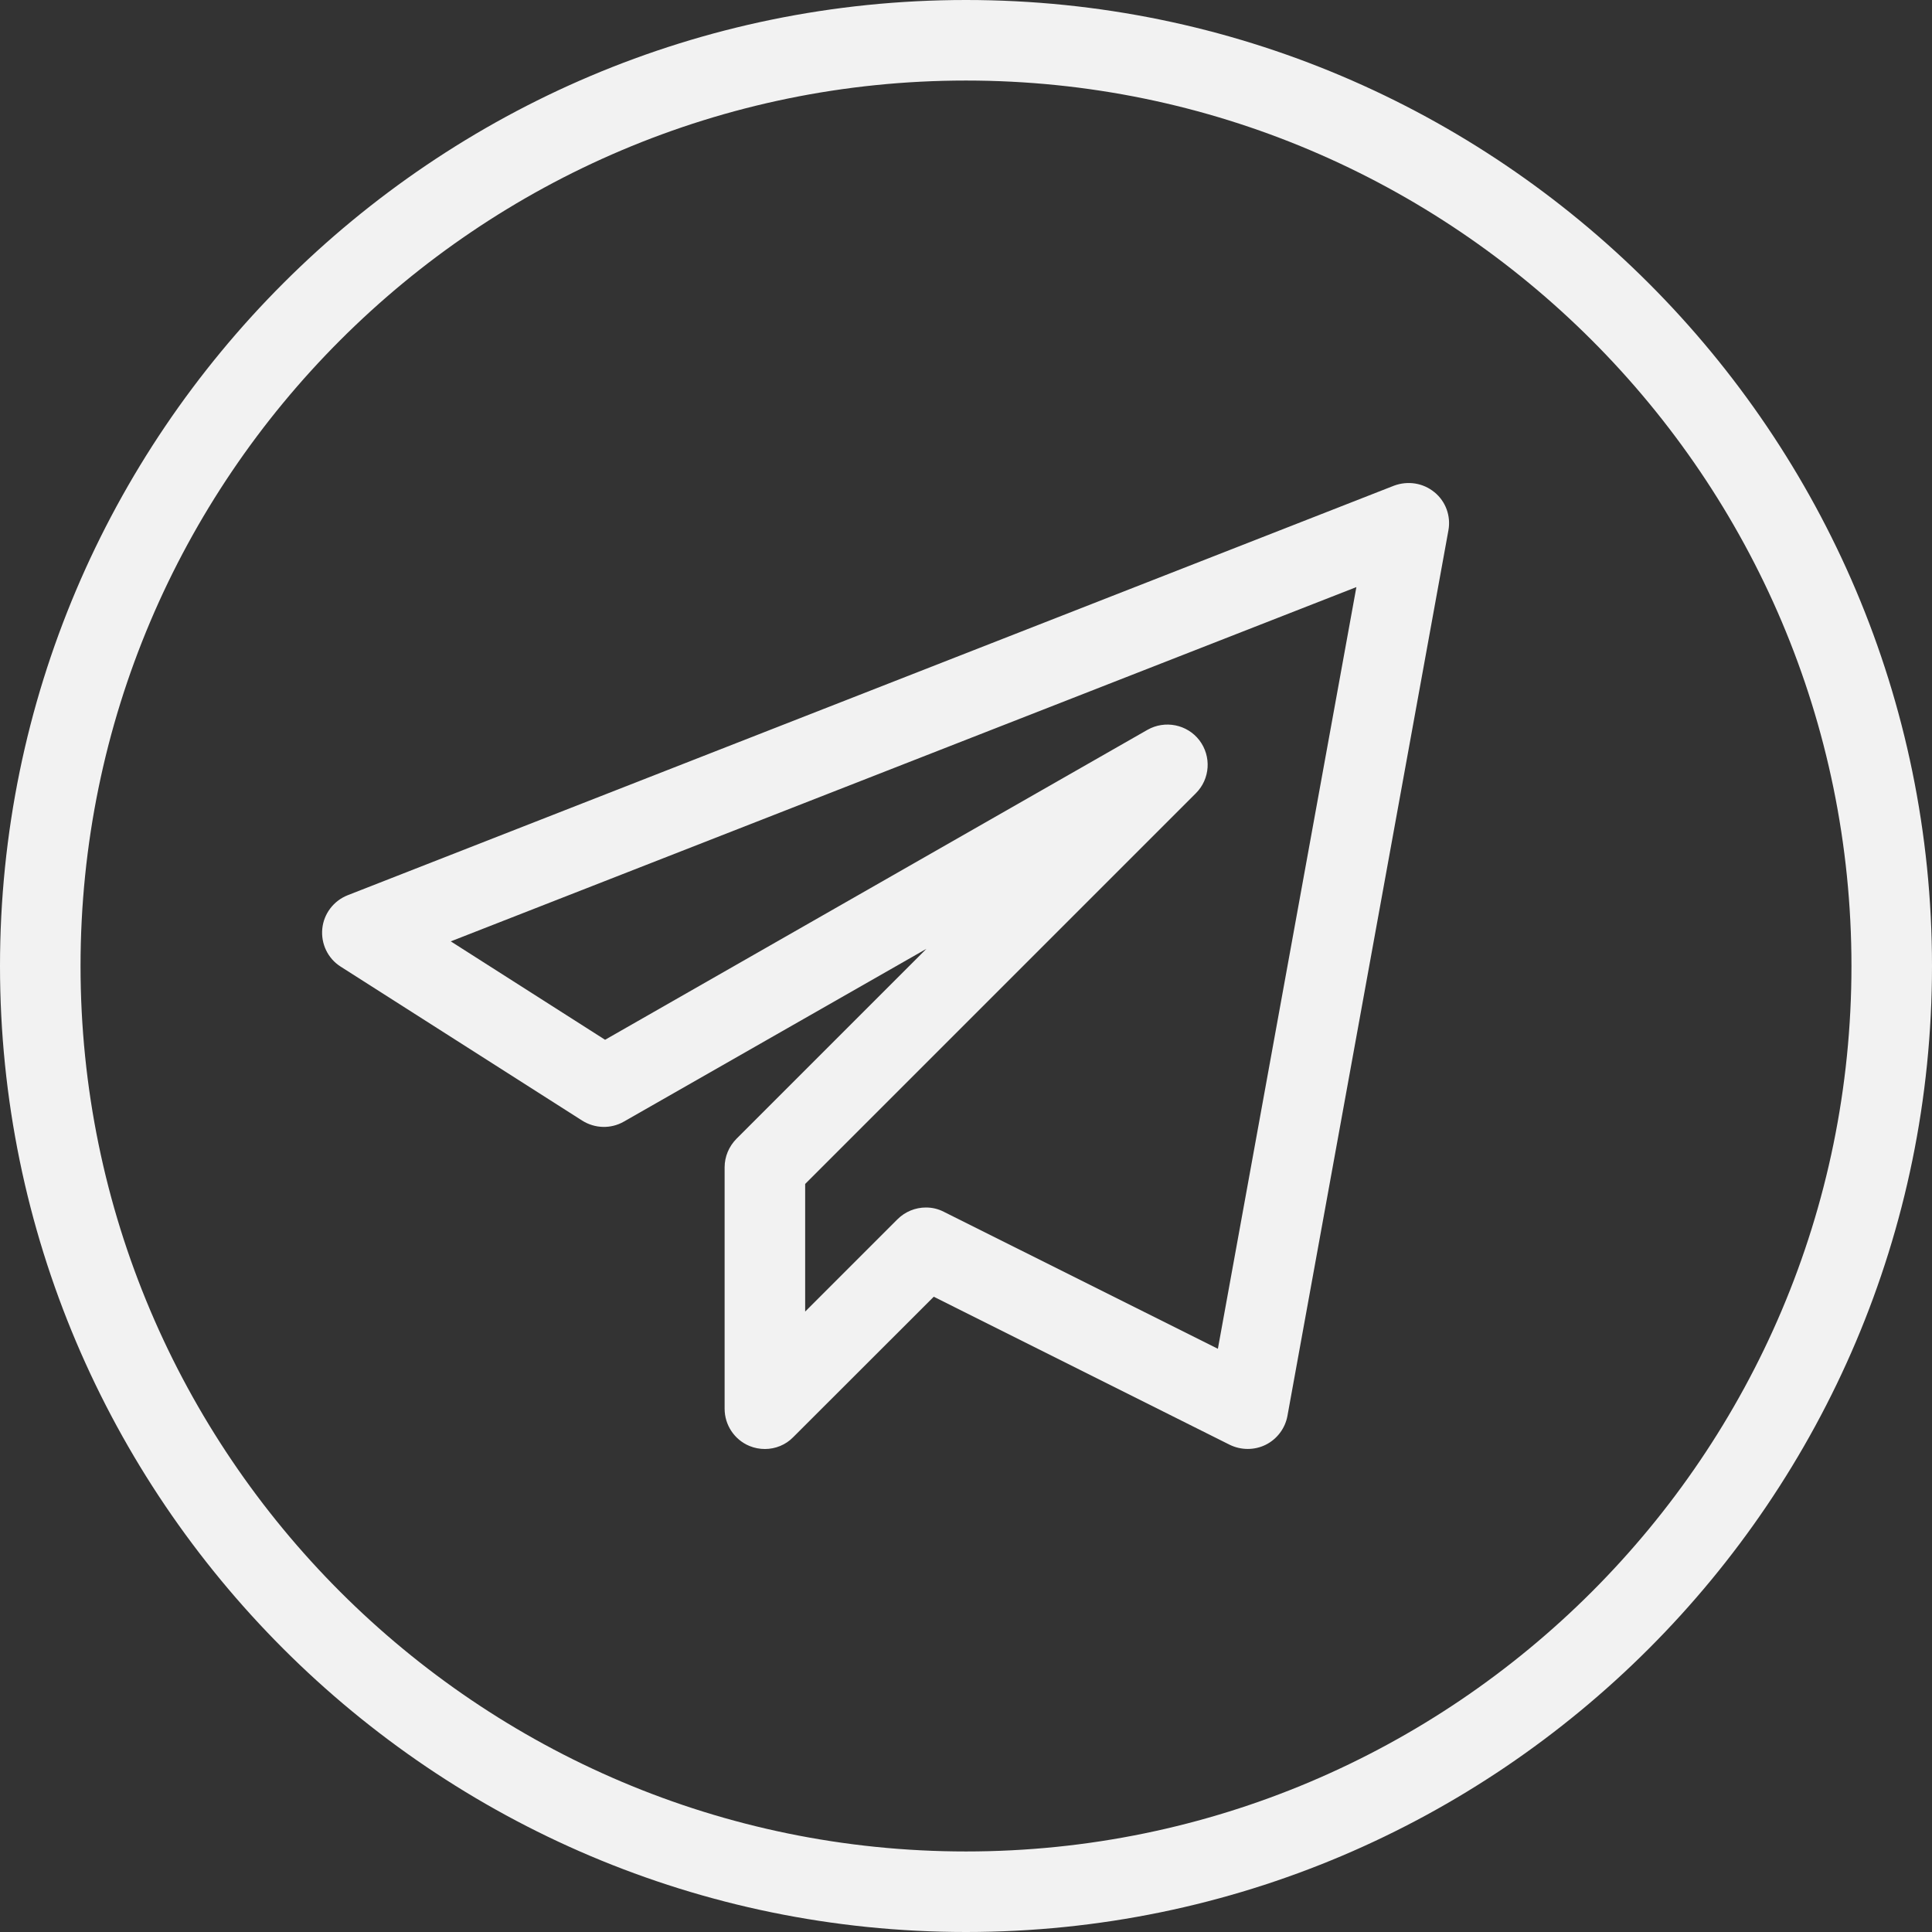 <?xml version="1.0" encoding="UTF-8"?> <svg xmlns="http://www.w3.org/2000/svg" width="16" height="16" viewBox="0 0 16 16" fill="none"><rect x="0" y="0" width="16" height="16" fill="#333333" stroke="none"/><g clip-path="url(#clip0_164_483)"><path d="M8 16C3.589 16 0 12.411 0 8C0 3.589 3.589 0 8 0C12.411 0 16 3.589 16 8C16 12.411 12.411 16 8 16ZM8 0.667C3.957 0.667 0.667 3.957 0.667 8C0.667 12.043 3.957 15.333 8 15.333C12.043 15.333 15.333 12.043 15.333 8C15.333 3.957 12.043 0.667 8 0.667Z" fill="#F2F2F2"></path><path d="M6.335 12C6.292 12 6.248 11.992 6.207 11.975C6.083 11.924 6.001 11.802 6.001 11.667V9.667C6.001 9.578 6.037 9.494 6.099 9.431L7.672 7.858L5.166 9.289C5.059 9.35 4.927 9.347 4.821 9.28L2.821 8.005C2.715 7.938 2.657 7.816 2.669 7.692C2.681 7.567 2.763 7.46 2.879 7.414L11.545 4.022C11.659 3.98 11.785 3.999 11.879 4.076C11.973 4.152 12.017 4.274 11.995 4.393L10.662 11.726C10.643 11.829 10.576 11.918 10.482 11.965C10.389 12.011 10.278 12.011 10.184 11.965L7.733 10.739L6.569 11.902C6.507 11.966 6.421 12 6.335 12ZM7.668 10C7.719 10 7.769 10.011 7.817 10.036L10.086 11.17L11.233 4.862L3.733 7.796L5.011 8.611L9.503 6.044C9.648 5.962 9.832 5.999 9.933 6.131C10.034 6.264 10.022 6.451 9.904 6.569L6.668 9.805V10.862L7.432 10.098C7.496 10.034 7.581 10 7.668 10Z" fill="#F2F2F2"></path></g><defs><clipPath id="clip0_164_483"><rect width="16" height="16" fill="white"></rect></clipPath></defs></svg> 